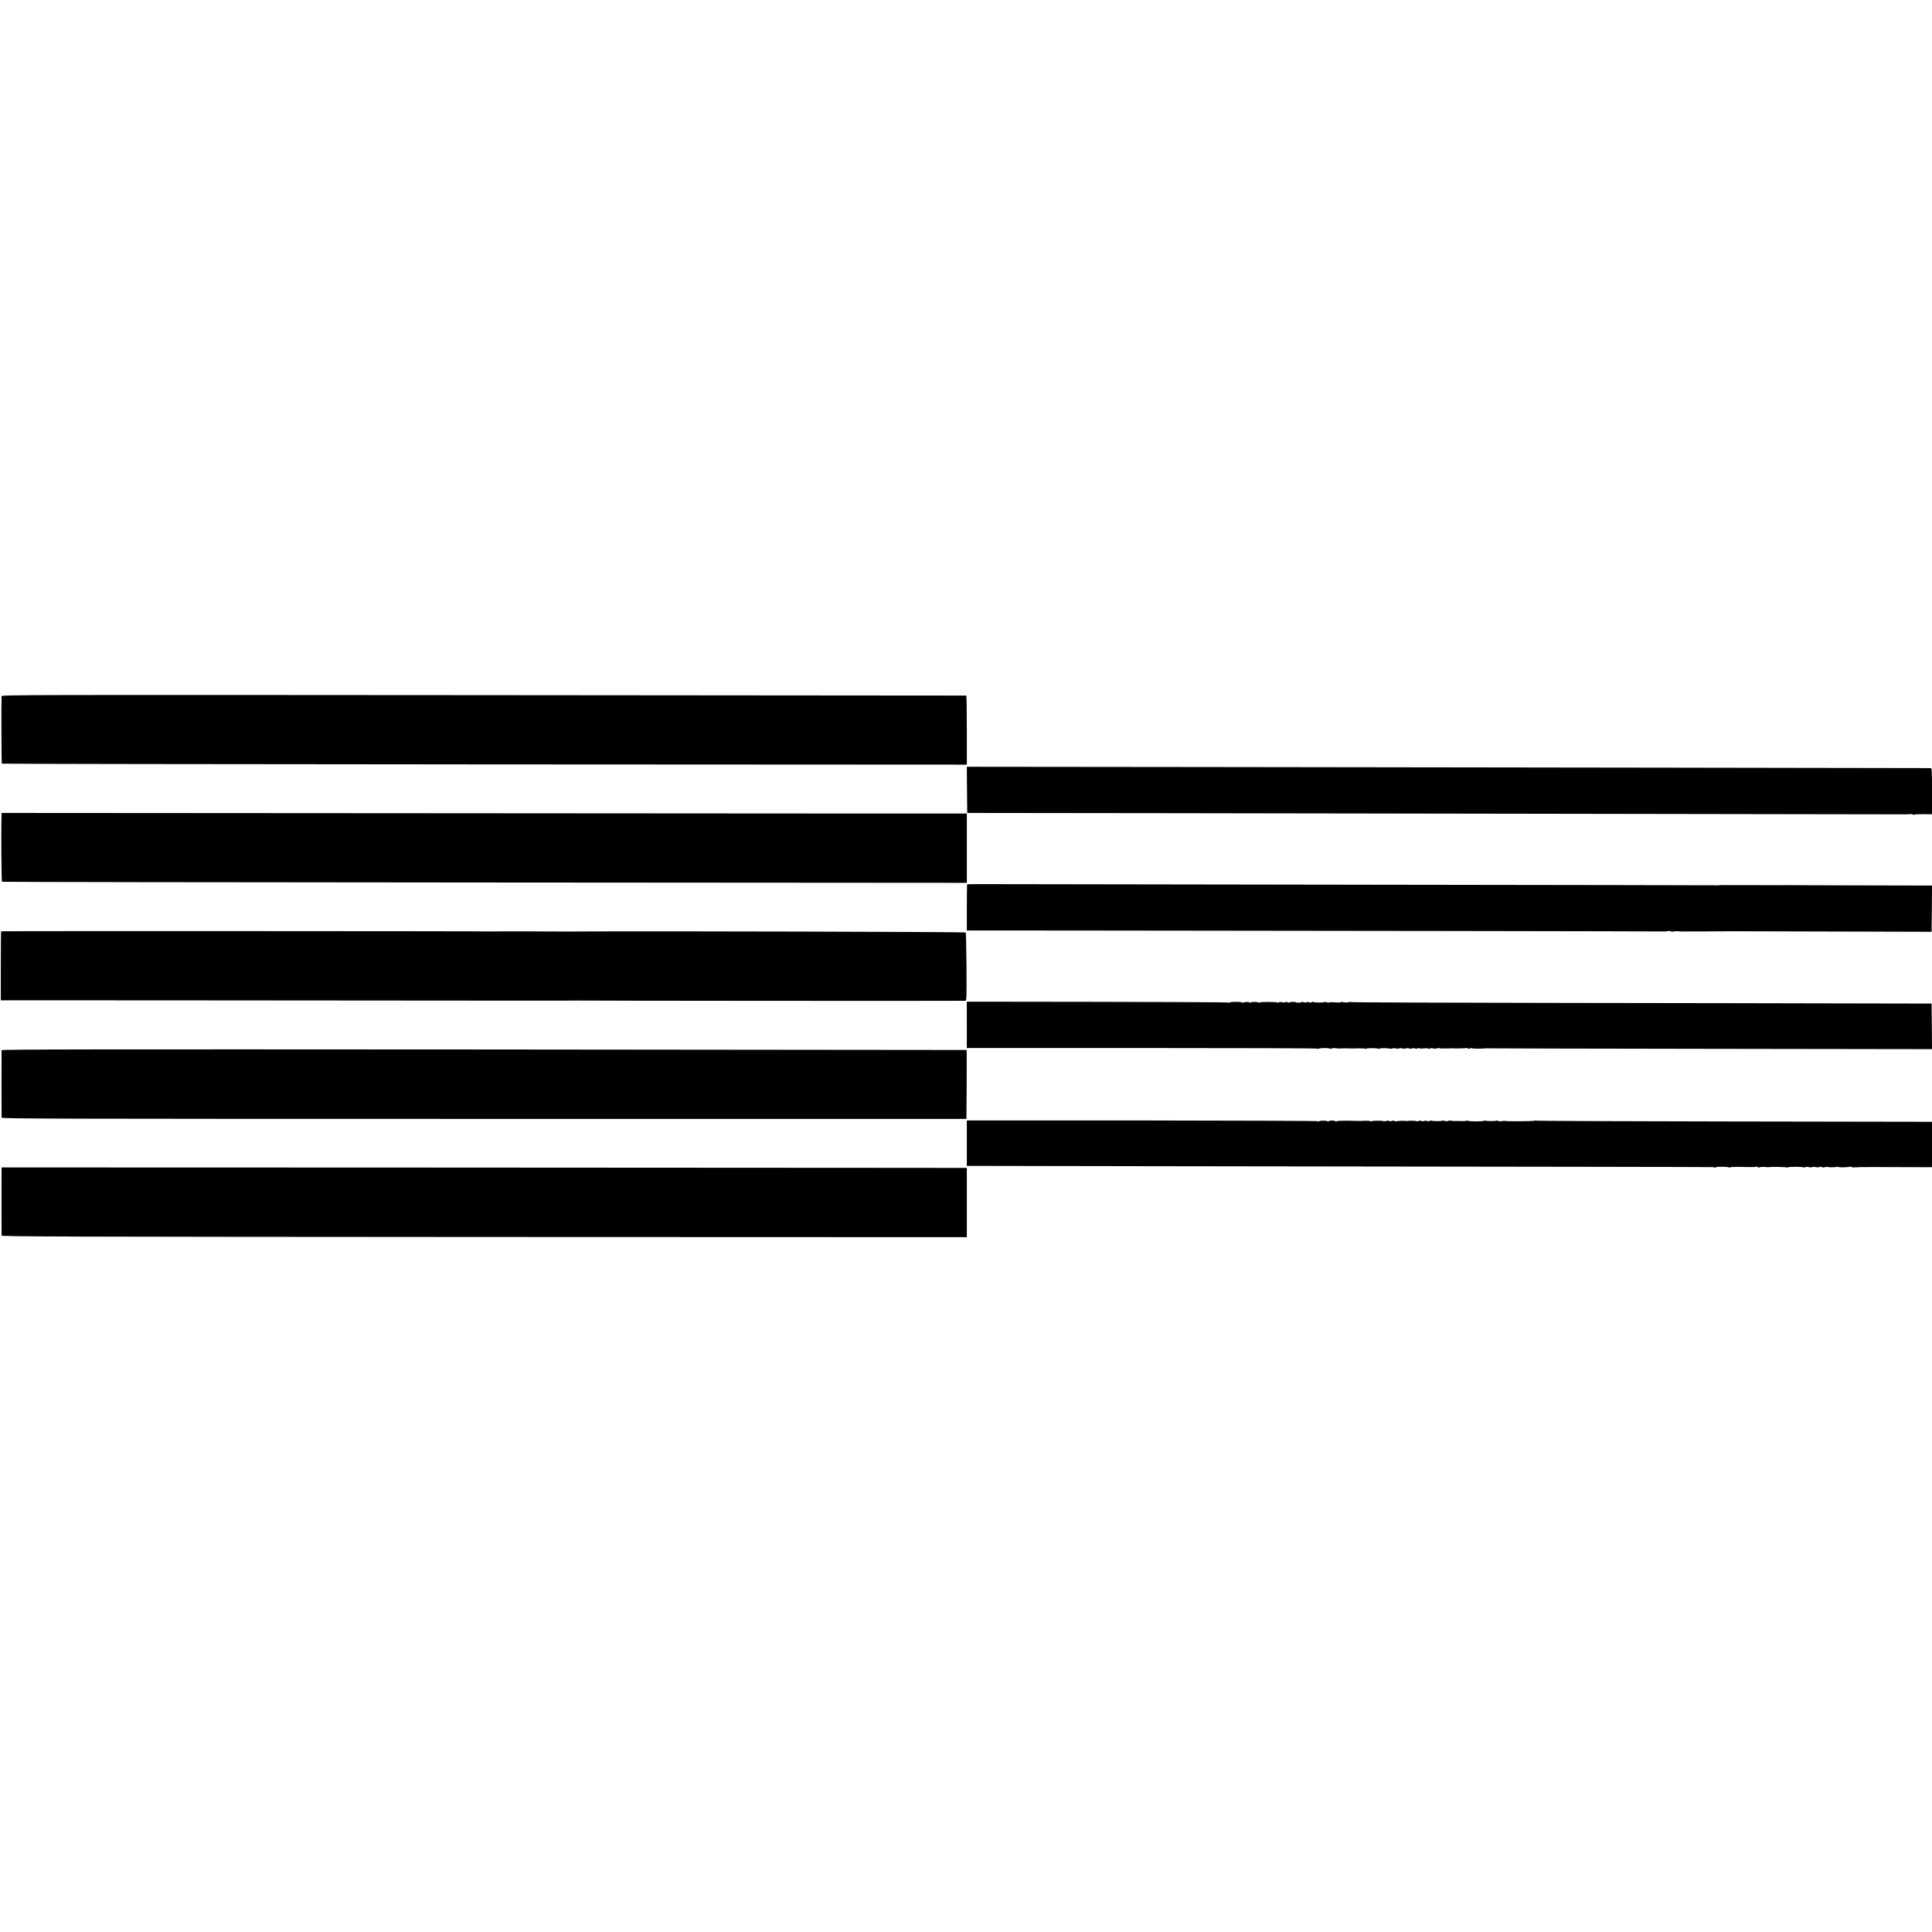 <?xml version="1.0" standalone="no"?>
<!DOCTYPE svg PUBLIC "-//W3C//DTD SVG 20010904//EN"
 "http://www.w3.org/TR/2001/REC-SVG-20010904/DTD/svg10.dtd">
<svg version="1.0" xmlns="http://www.w3.org/2000/svg"
 width="2344pt" height="2344pt" viewBox="0 0 2344 2344"
 preserveAspectRatio="xMidYMid meet">
<g transform="translate(0,2344) scale(0.1,-0.1)"
fill="#000000" stroke="none">
<path d="M19 14993 c-4 -78 -1 -814 3 -818 3 -3 2638 -7 5856 -9 l5852 -3 0
418 c0 231 -3 419 -7 420 -5 0 -2639 3 -5855 5 -5598 4 -5848 4 -5849 -13z"/>
<path d="M11732 13857 l3 -280 2605 -3 c1433 -2 3993 -6 5690 -9 1697 -3 3090
-5 3095 -5 6 0 27 1 48 3 20 1 37 -1 37 -6 0 -4 5 -5 11 -1 6 4 58 6 115 6
l104 -1 0 280 c0 259 -1 279 -17 280 -31 1 -5733 9 -8766 13 l-2927 3 2 -280z"/>
<path d="M19 13556 c-6 -155 -2 -809 5 -814 6 -3 2641 -7 5858 -9 l5848 -4 0
421 0 420 -1292 0 c-711 1 -3346 2 -5855 4 l-4563 3 -1 -21z"/>
<path d="M11734 12711 c-2 -2 -4 -129 -4 -282 l0 -278 1438 -1 c2503 -2 7027
-9 7032 -11 3 -1 10 0 15 1 31 7 56 6 61 -1 2 -4 12 -5 22 -2 9 4 32 6 52 5
19 -1 40 -3 45 -3 29 -1 517 1 540 2 6 1 66 1 135 0 69 0 132 0 140 0 8 0 512
-1 1120 -3 l1105 -3 3 281 2 280 -847 2 c-467 1 -850 2 -853 3 -3 1 -9 1 -14
0 -5 -1 -180 -1 -390 0 -451 1 -468 1 -481 -1 -6 -1 -12 -2 -15 -1 -3 1 -1890
4 -4195 7 -2304 3 -4351 6 -4548 7 -197 1 -361 0 -363 -2z"/>
<path d="M14 12141 c-2 -2 -4 -192 -4 -421 l0 -416 2223 -1 c4381 -4 4745 -4
4753 -2 5 1 11 1 14 0 13 -3 4697 -6 4712 -3 15 4 16 36 14 412 -2 224 -6 412
-9 417 -4 7 -3756 17 -4617 12 -124 0 -229 -1 -235 -1 -59 2 -884 3 -891 1 -5
-1 -11 -1 -14 0 -12 4 -5942 6 -5946 2z"/>
<path d="M11730 11006 l0 -281 2121 0 c1166 0 2123 -3 2125 -7 3 -4 15 -4 27
0 28 9 118 9 134 -1 6 -4 14 -4 17 1 4 7 48 8 82 1 5 -1 14 0 19 1 6 1 37 1
70 1 84 -2 82 -2 162 0 40 0 77 -2 83 -6 5 -3 10 -3 10 2 0 9 123 8 146 -1 8
-3 14 -2 14 2 0 7 102 7 123 -1 7 -2 21 -1 32 3 11 4 29 4 40 0 11 -4 29 -4
40 0 11 4 29 4 40 0 11 -4 29 -4 40 0 11 4 29 4 40 0 11 -4 29 -4 40 0 11 4
28 4 37 -1 10 -6 19 -5 23 1 3 5 15 6 28 1 12 -4 36 -4 52 -1 17 3 40 3 52 -1
12 -5 25 -4 28 1 3 5 15 6 28 1 12 -5 34 -5 49 -1 14 5 29 6 32 2 4 -3 37 -4
74 -3 37 1 74 2 82 2 54 -3 163 0 170 4 5 3 11 1 15 -4 4 -7 15 -7 30 -1 14 5
25 6 25 2 0 -6 135 -7 166 -1 5 1 11 1 14 0 3 -1 1219 -4 2703 -6 l2697 -4 -2
277 -3 276 -1040 2 c-572 2 -2157 4 -3522 6 -1366 2 -2483 6 -2483 10 0 4 -8
4 -17 1 -22 -8 -64 -8 -86 0 -9 3 -17 3 -17 -1 0 -4 -17 -6 -37 -5 -69 5 -104
5 -110 0 -3 -3 -16 -2 -29 3 -13 5 -25 6 -28 2 -5 -8 -120 -7 -135 2 -5 4 -12
2 -15 -3 -4 -6 -18 -6 -36 -1 -17 5 -30 5 -30 0 0 -5 -13 -5 -30 0 -16 5 -30
6 -30 2 0 -4 -16 -7 -35 -7 -19 0 -35 2 -35 5 0 3 -16 5 -35 5 -19 0 -35 -3
-35 -7 0 -4 -13 -3 -30 2 -17 5 -30 5 -30 0 0 -5 -13 -5 -29 0 -15 4 -34 4
-42 0 -7 -5 -17 -6 -22 -3 -14 8 -207 9 -207 1 0 -4 -10 -4 -22 0 -28 9 -81 8
-97 -2 -6 -4 -11 -3 -11 1 0 10 -63 8 -79 -2 -6 -3 -11 -3 -11 2 0 4 -34 8
-75 8 -41 0 -75 -4 -75 -8 0 -5 -5 -5 -12 -1 -6 4 -724 8 -1595 9 l-1583 2 0
-281z"/>
<path d="M19 10698 c-1 -16 -1 -797 0 -818 1 -13 658 -15 5854 -15 l5852 0 3
418 c1 229 1 417 0 418 -2 0 -2637 3 -5855 6 -4822 3 -5853 2 -5854 -9z"/>
<path d="M11730 9570 l0 -275 2303 -4 c4656 -6 6752 -9 6752 -11 0 -1 8 -3 18
-5 9 -2 17 0 17 3 0 10 143 8 158 -2 7 -4 12 -4 12 1 0 4 53 7 118 6 151 -4
194 -3 203 3 4 2 10 0 14 -6 4 -6 12 -7 18 -3 11 6 66 8 92 3 6 -1 15 -2 20 0
28 5 214 2 224 -4 6 -4 11 -4 11 1 0 8 172 9 186 1 5 -3 18 -2 29 2 11 4 29 4
40 0 11 -4 29 -4 40 0 11 4 32 4 46 0 15 -4 32 -4 39 0 7 5 23 5 35 0 12 -5
27 -5 34 -1 7 5 27 5 44 2 18 -4 53 -4 79 -1 27 4 48 4 48 1 0 -7 118 -3 137
4 7 2 14 1 17 -4 3 -4 20 -6 38 -4 18 1 47 3 63 3 24 0 102 0 160 1 6 0 159
-1 340 -1 182 -1 340 -1 353 -1 l22 1 0 275 0 275 -157 0 c-87 1 -1166 2
-2399 4 -1232 2 -2246 6 -2252 10 -7 4 -12 4 -12 -1 0 -7 -343 -9 -360 -3 -3
1 -9 2 -14 1 -35 -7 -76 -6 -76 1 0 5 -5 6 -11 2 -6 -3 -37 -6 -69 -6 -32 0
-63 3 -69 6 -6 4 -11 4 -11 -1 0 -4 -45 -8 -100 -8 -55 0 -100 3 -100 7 0 4
-8 4 -17 1 -10 -4 -33 -6 -53 -5 -30 2 -54 2 -105 1 -5 0 -19 2 -31 4 -11 3
-27 2 -34 -3 -7 -4 -25 -4 -41 0 -15 5 -30 6 -33 3 -7 -7 -115 -7 -122 0 -4 3
-16 2 -28 -3 -12 -4 -29 -4 -37 0 -8 5 -21 5 -29 0 -7 -4 -23 -5 -35 0 -12 5
-28 4 -35 0 -8 -5 -18 -6 -24 -3 -9 6 -89 8 -111 3 -5 -1 -14 -1 -20 0 -19 4
-105 1 -113 -4 -4 -2 -14 -1 -22 4 -7 4 -24 4 -36 0 -14 -6 -26 -5 -29 0 -3 5
-18 5 -34 0 -16 -4 -32 -6 -35 -3 -7 8 -130 8 -142 0 -6 -3 -15 -3 -21 1 -6 4
-37 6 -70 4 -32 -1 -62 -3 -68 -2 -5 0 -64 1 -130 3 -66 1 -128 -1 -137 -6
-10 -4 -18 -4 -18 0 0 4 -18 8 -40 8 -22 0 -40 -4 -40 -8 0 -5 -5 -5 -12 -1
-16 10 -90 10 -106 0 -7 -4 -12 -4 -12 1 0 4 -959 8 -2130 9 l-2130 0 0 -276z"/>
<path d="M19 9276 c-1 -1 -1 -806 0 -826 1 -13 660 -15 5856 -18 l5855 -2 0
420 0 420 -632 1 c-2106 2 -11078 6 -11079 5z"/>
</g>
</svg>
